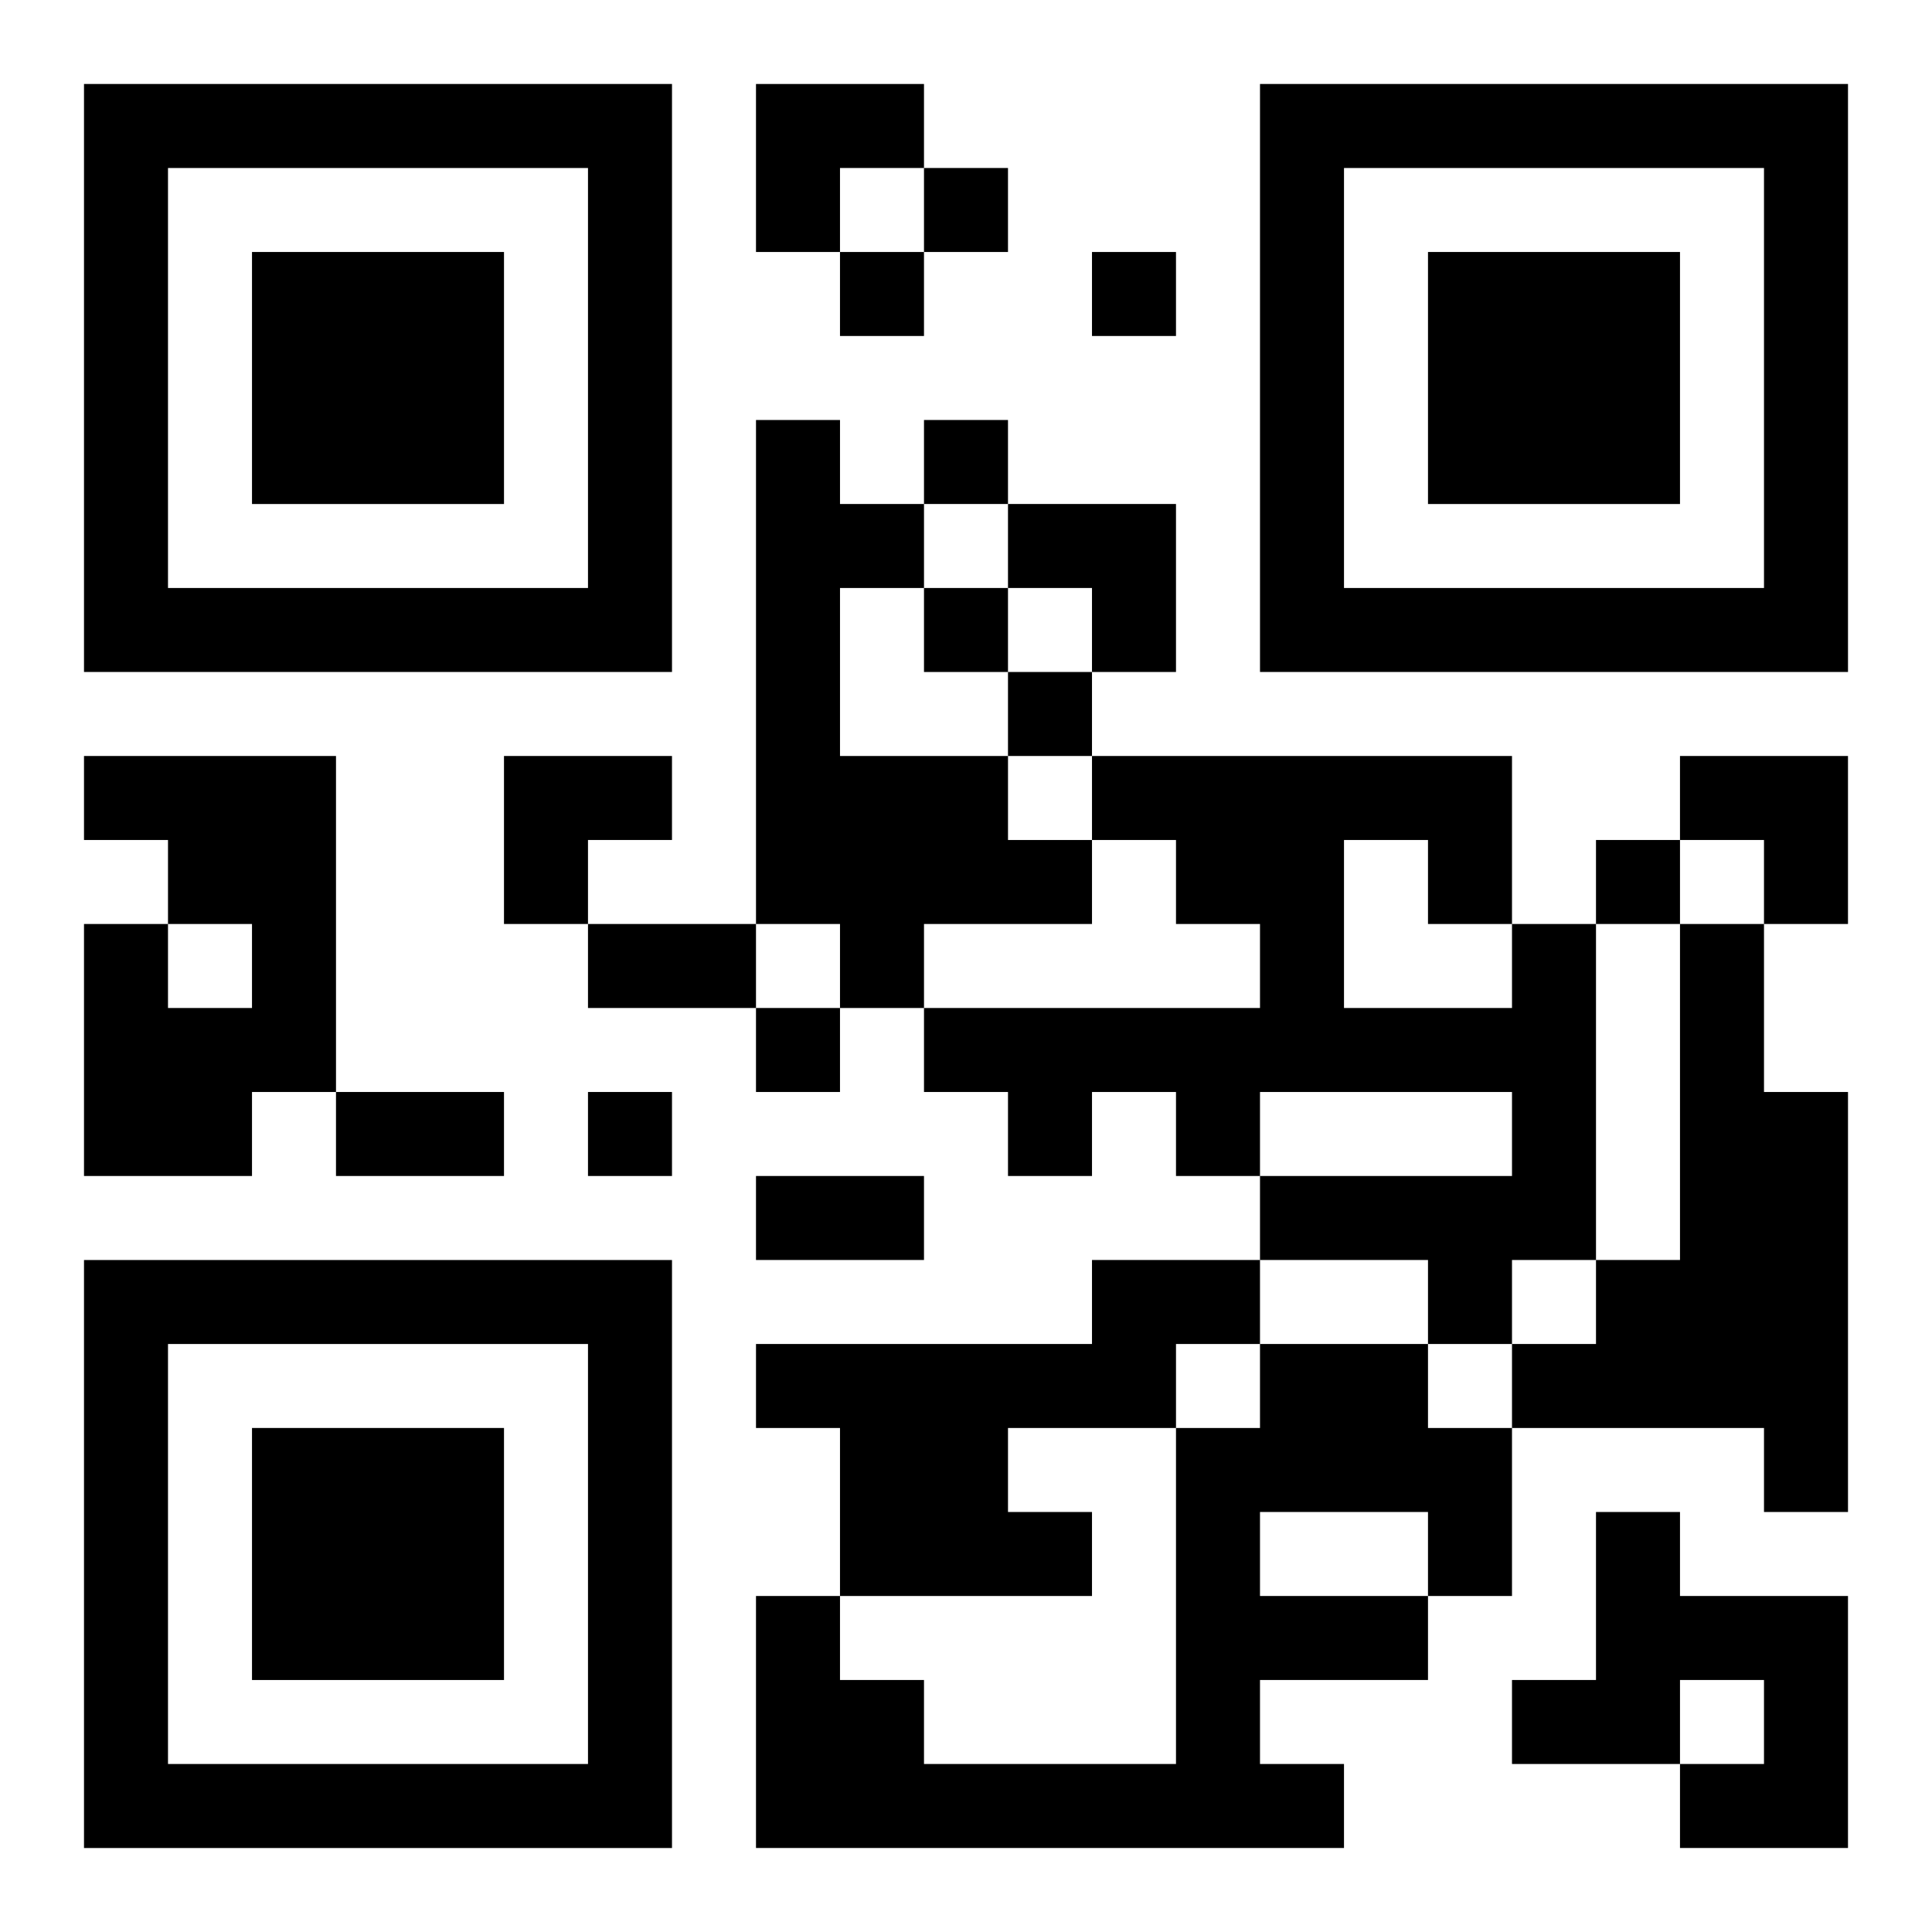 <?xml version="1.0" encoding="UTF-8"?>
<svg width="250" height="250" baseProfile="full" version="1.1" viewBox="-1 -1 23 23" xmlns="http://www.w3.org/2000/svg" xmlns:xlink="http://www.w3.org/1999/xlink"><symbol id="a"><path d="m0 7v7h7v-7h-7zm1 1h5v5h-5v-5zm1 1v3h3v-3h-3z"/></symbol><use y="-7" xlink:href="#a"/><use y="7" xlink:href="#a"/><use x="14" y="-7" xlink:href="#a"/><path d="m8 4h1v1h1v1h-1v2h2v1h1v1h-2v1h-1v-1h-1v-6m-8 4h3v4h-1v1h-2v-3h1v1h1v-1h-1v-1h-1v-1m17 2h1v4h-1v1h-1v-1h-2v-1h3v-1h-3v1h-1v-1h-1v1h-1v-1h-1v-1h4v-1h-1v-1h-1v-1h5v2m-2-1v2h2v-1h-1v-1h-1m4 1h1v2h1v5h-1v-1h-3v-1h1v-1h1v-4m-7 4h2v1h-1v1h-2v1h1v1h-3v-2h-1v-1h4v-1m2 1h2v1h1v2h-1v1h-2v1h1v1h-7v-3h1v1h1v1h3v-4h1v-1m0 2v1h2v-1h-2m4 0h1v1h2v3h-2v-1h1v-1h-1v1h-2v-1h1v-2m-8-16v1h1v-1h-1m-1 1v1h1v-1h-1m3 0v1h1v-1h-1m-2 2v1h1v-1h-1m0 2v1h1v-1h-1m1 1v1h1v-1h-1m7 2v1h1v-1h-1m-10 2v1h1v-1h-1m-2 1v1h1v-1h-1m0-2h2v1h-2v-1m-3 2h2v1h-2v-1m5 1h2v1h-2v-1m0-13h2v1h-1v1h-1zm3 5h2v2h-1v-1h-1zm-6 3h2v1h-1v1h-1zm14 0h2v2h-1v-1h-1z"/></svg>
